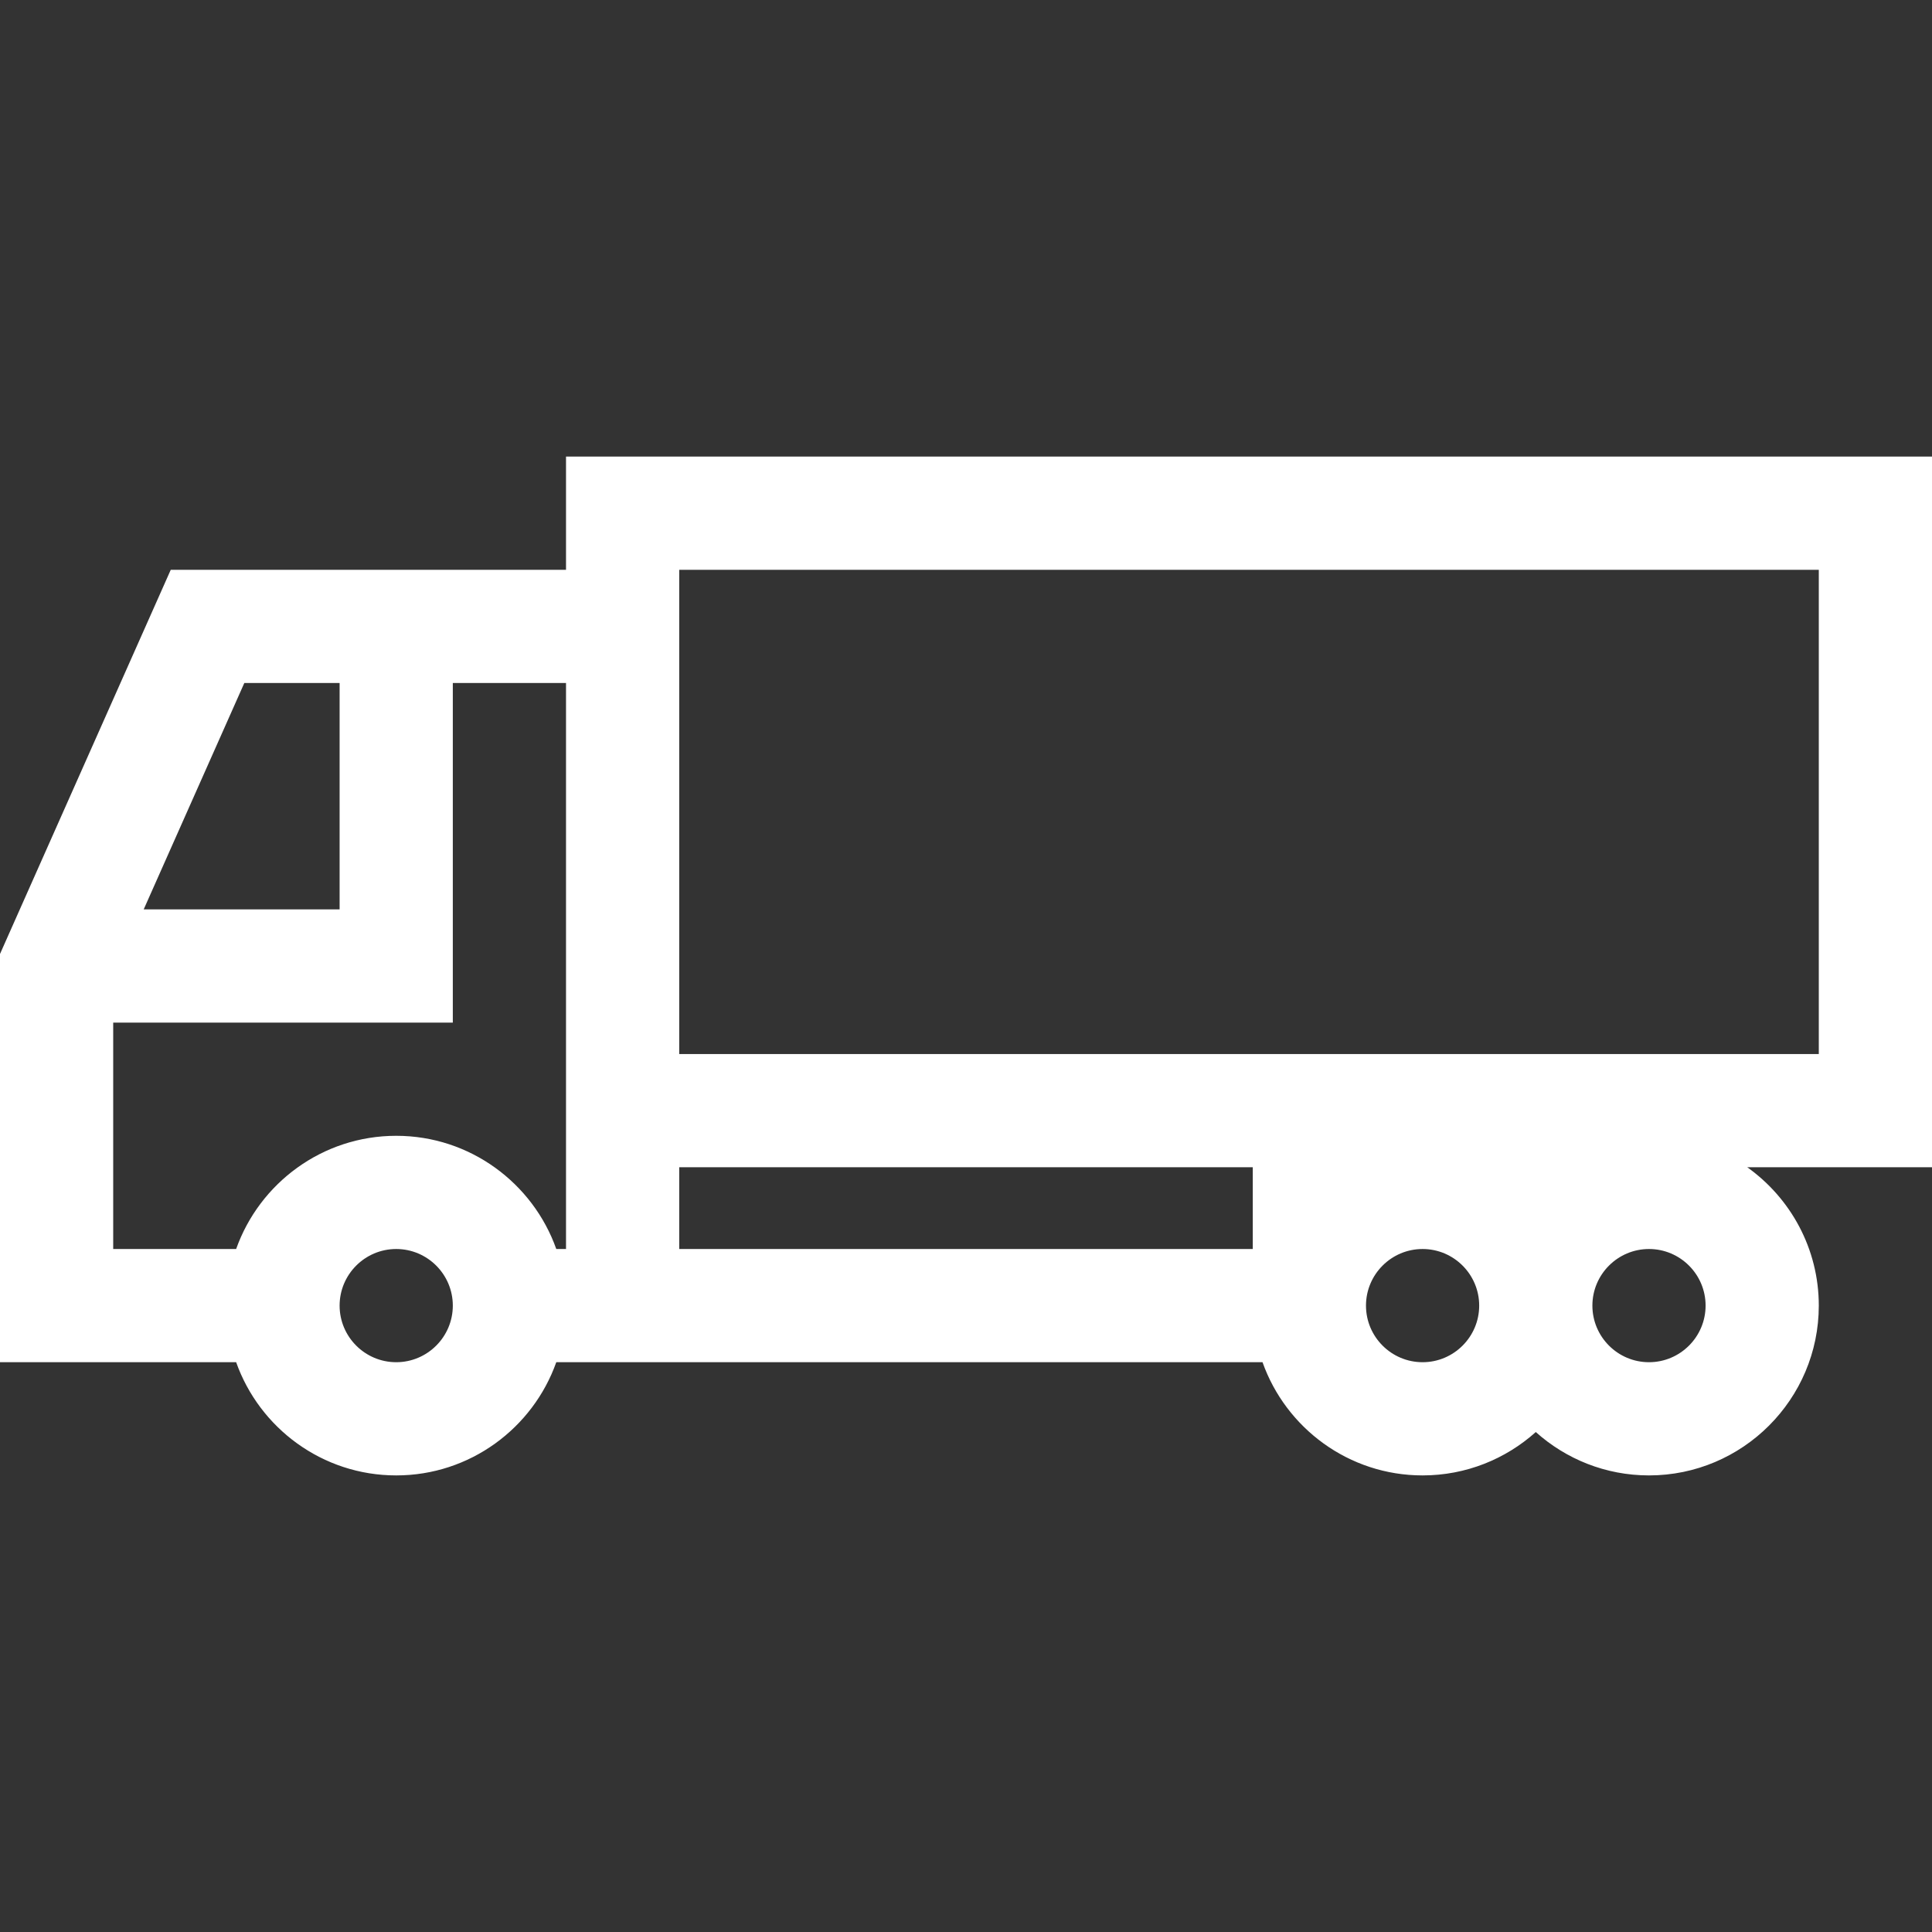<?xml version="1.0" encoding="UTF-8"?>
<svg xmlns="http://www.w3.org/2000/svg" xmlns:xlink="http://www.w3.org/1999/xlink" version="1.1" width="512" height="512" x="0" y="0" viewBox="0 0 512 512" style="enable-background:new 0 0 512 512" xml:space="preserve" class="">
  <rect x="0" y="0" width="512" height="512" fill="#333333" stroke="none"/>
  <g>
    <path d="M512 121H150v30H45.252L0 252.817V361h62.58c6.192 17.458 22.865 30 42.42 30s36.228-12.542 42.42-30h187.16c6.192 17.458 22.865 30 42.42 30 11.517 0 22.032-4.354 30-11.495 7.968 7.142 18.483 11.495 30 11.495 24.813 0 45-20.187 45-45 0-15.114-7.498-28.502-18.961-36.667H512V121zM64.748 181H90v60H38.081l26.667-60zM105 361c-8.271 0-15-6.729-15-15s6.729-15 15-15 15 6.729 15 15-6.729 15-15 15zm45-30h-2.58c-6.192-17.458-22.865-30-42.42-30s-36.228 12.542-42.42 30H30v-60h90v-90h30v150zm182 0H180v-21.667h152V331zm45 30c-8.271 0-15-6.729-15-15s6.729-15 15-15 15 6.729 15 15-6.729 15-15 15zm60 0c-8.271 0-15-6.729-15-15s6.729-15 15-15 15 6.729 15 15-6.729 15-15 15zm45-81.667H180V151h302v128.333z" fill="#ffffff" opacity="1" data-original="#000000" class=""></path>
  </g>
</svg>
